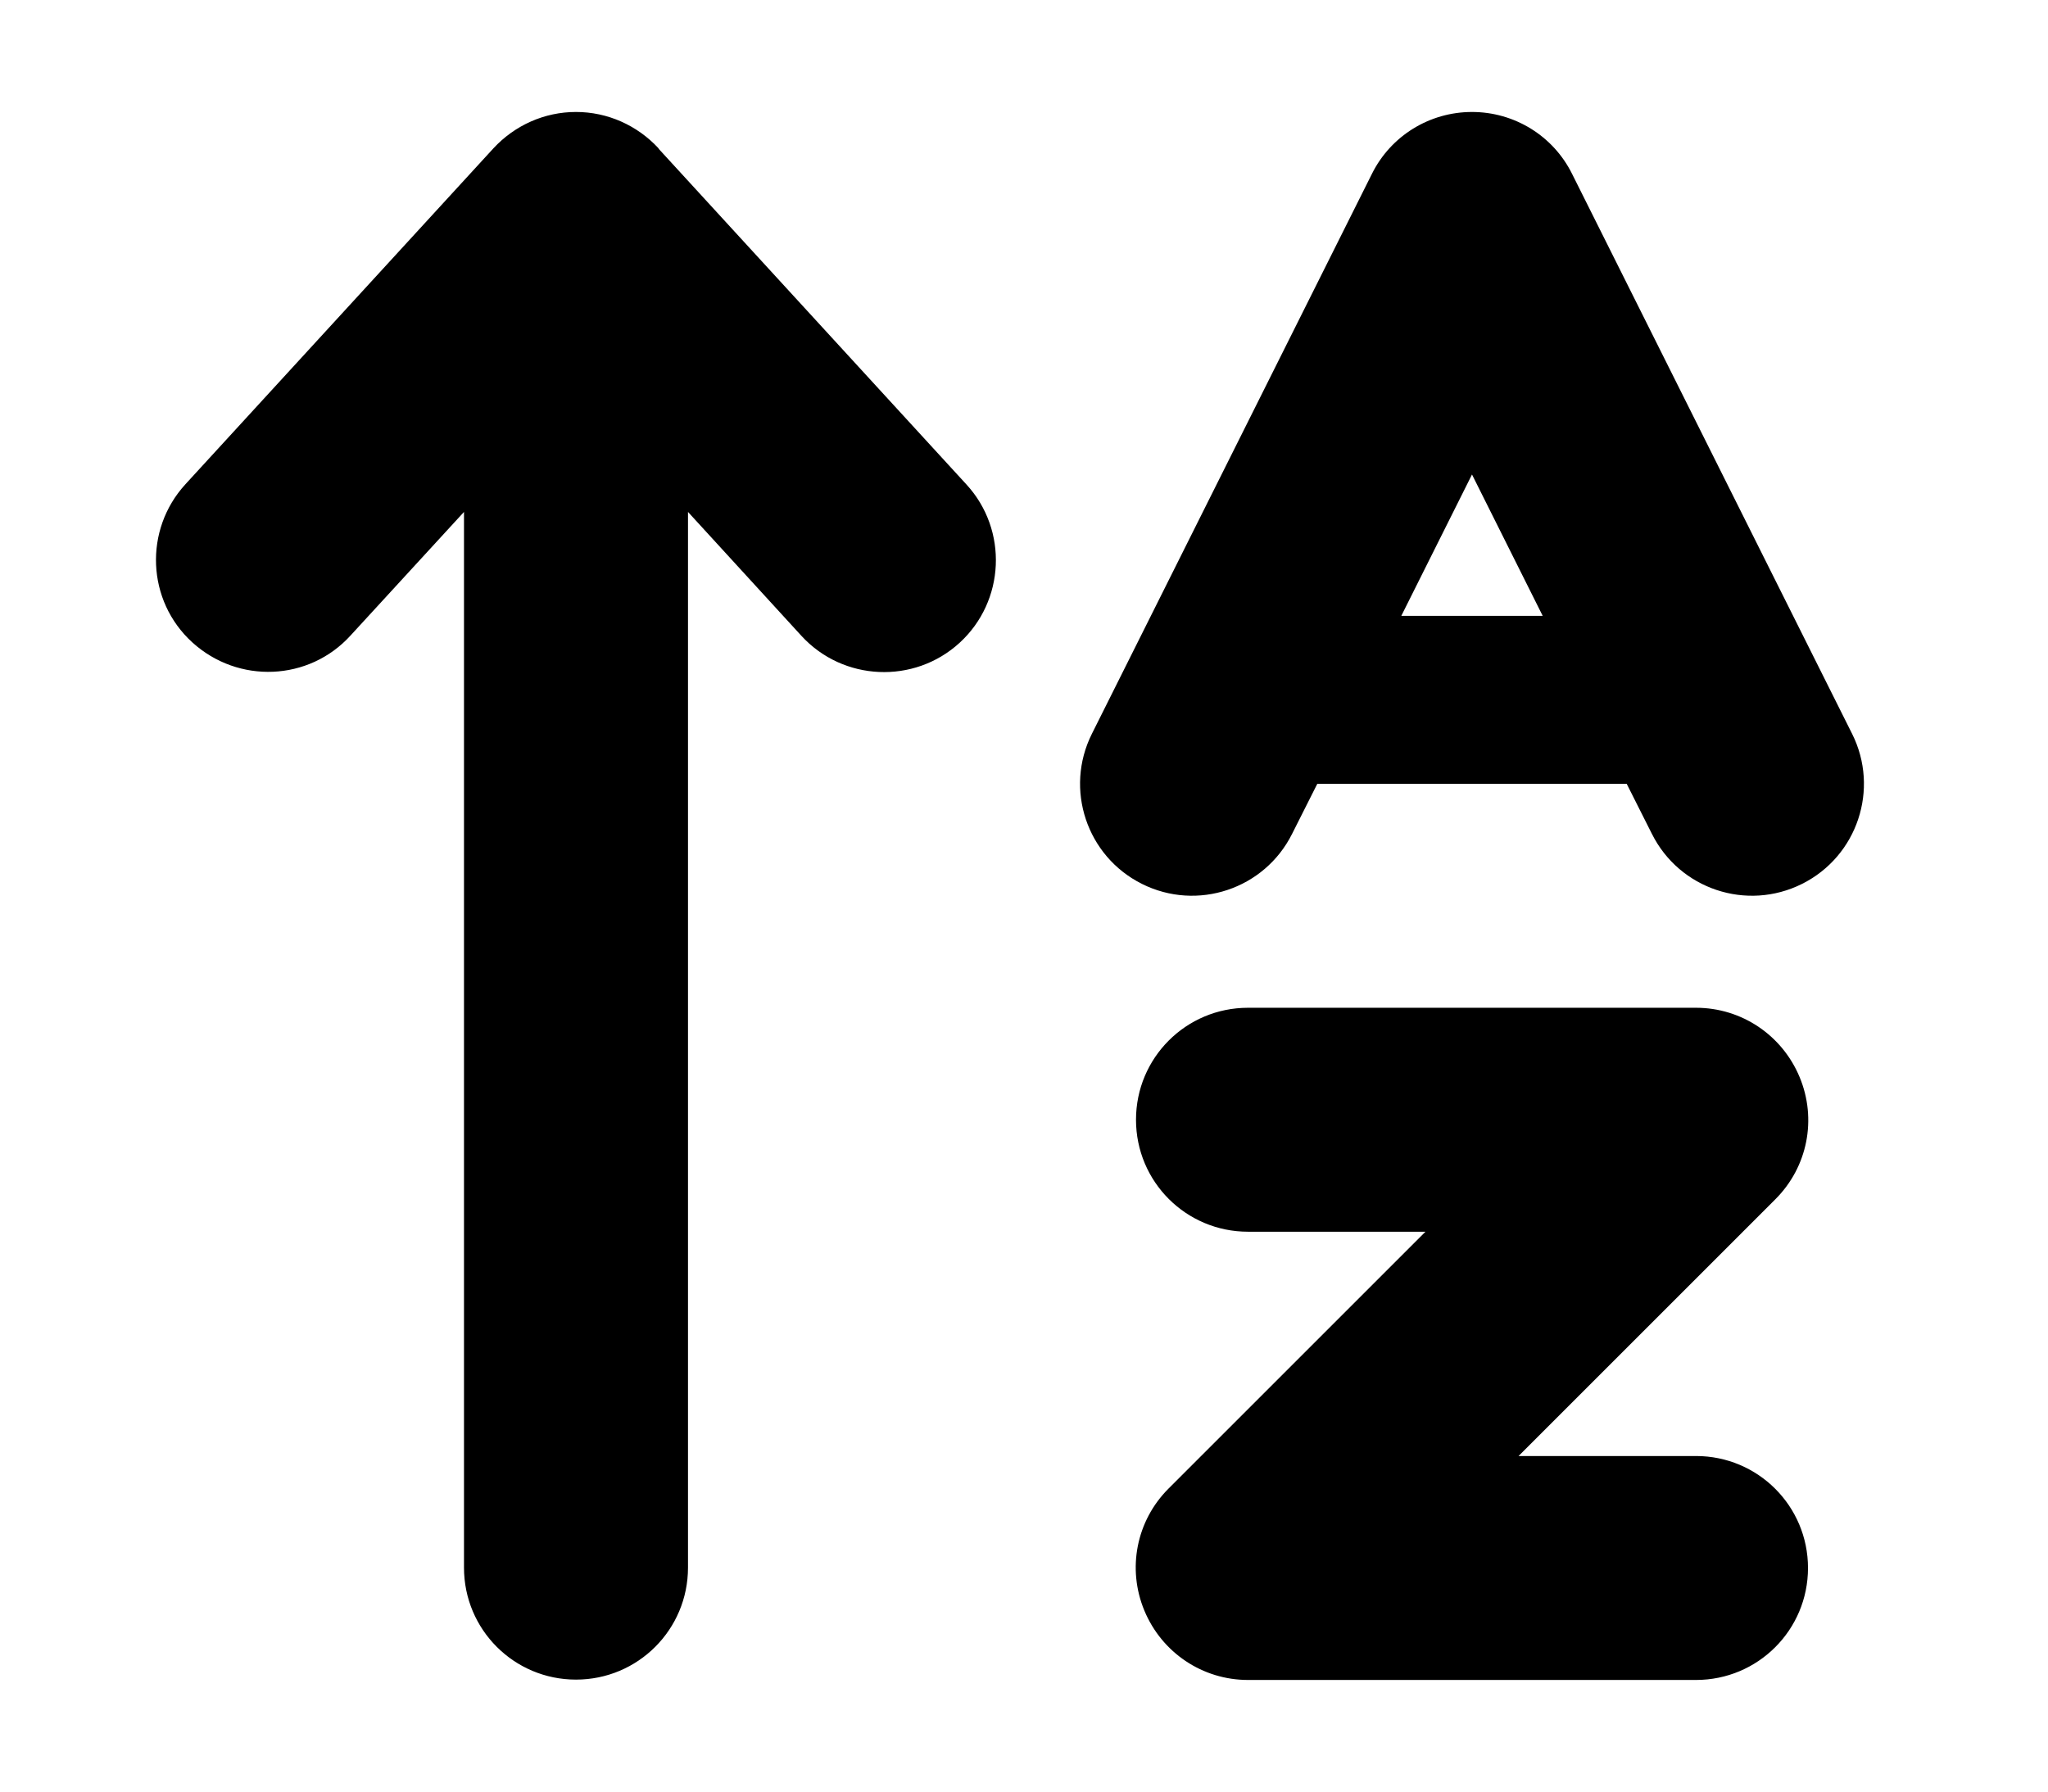 <svg version="1.2" xmlns="http://www.w3.org/2000/svg" viewBox="0 0 576 512" width="24" height="21"><title>arrow-up-a-z-solid-svg</title><style>.s0 { fill: #000000 }</style><path id="Layer" fill-rule="evenodd" class="s0" d="m183.6 42.5l88 96c11.9 13 11 33.3-2 45.2-13 11.9-33.3 11-45.2-2l-32.4-35.4v301.7c0 17.7-14.3 32-32 32-17.7 0-32-14.3-32-32v-301.7l-32.4 35.3c-11.9 13.1-32.1 13.9-45.2 2-13.1-11.9-13.9-32.2-2-45.2l88-96c6.1-6.6 14.6-10.4 23.6-10.4 9 0 17.5 3.8 23.6 10.4zm168.4 245.5h128c13 0 24.6 7.8 29.6 19.8 5 12 2.3 25.7-6.9 34.9l-73.4 73.4h50.7c17.7 0 32 14.3 32 32 0 17.7-14.3 32-32 32h-128c-13 0-24.6-7.8-29.6-19.8-5-12-2.3-25.7 6.9-34.9l73.4-73.4h-50.7c-17.7 0-32-14.3-32-32 0-17.7 14.3-32 32-32zm92.6-238.3l80 160c7.9 15.8 1.5 35-14.3 42.9-15.8 7.9-35 1.5-42.9-14.3l-7.2-14.3h-88.4l-7.2 14.3c-7.9 15.8-27.1 22.2-42.9 14.3-15.8-7.9-22.2-27.1-14.3-42.9l80-160c5.4-10.9 16.5-17.7 28.6-17.7 12.1 0 23.2 6.8 28.6 17.7zm-8.4 126.3l-20.2-40.4-20.2 40.4z"/></svg>